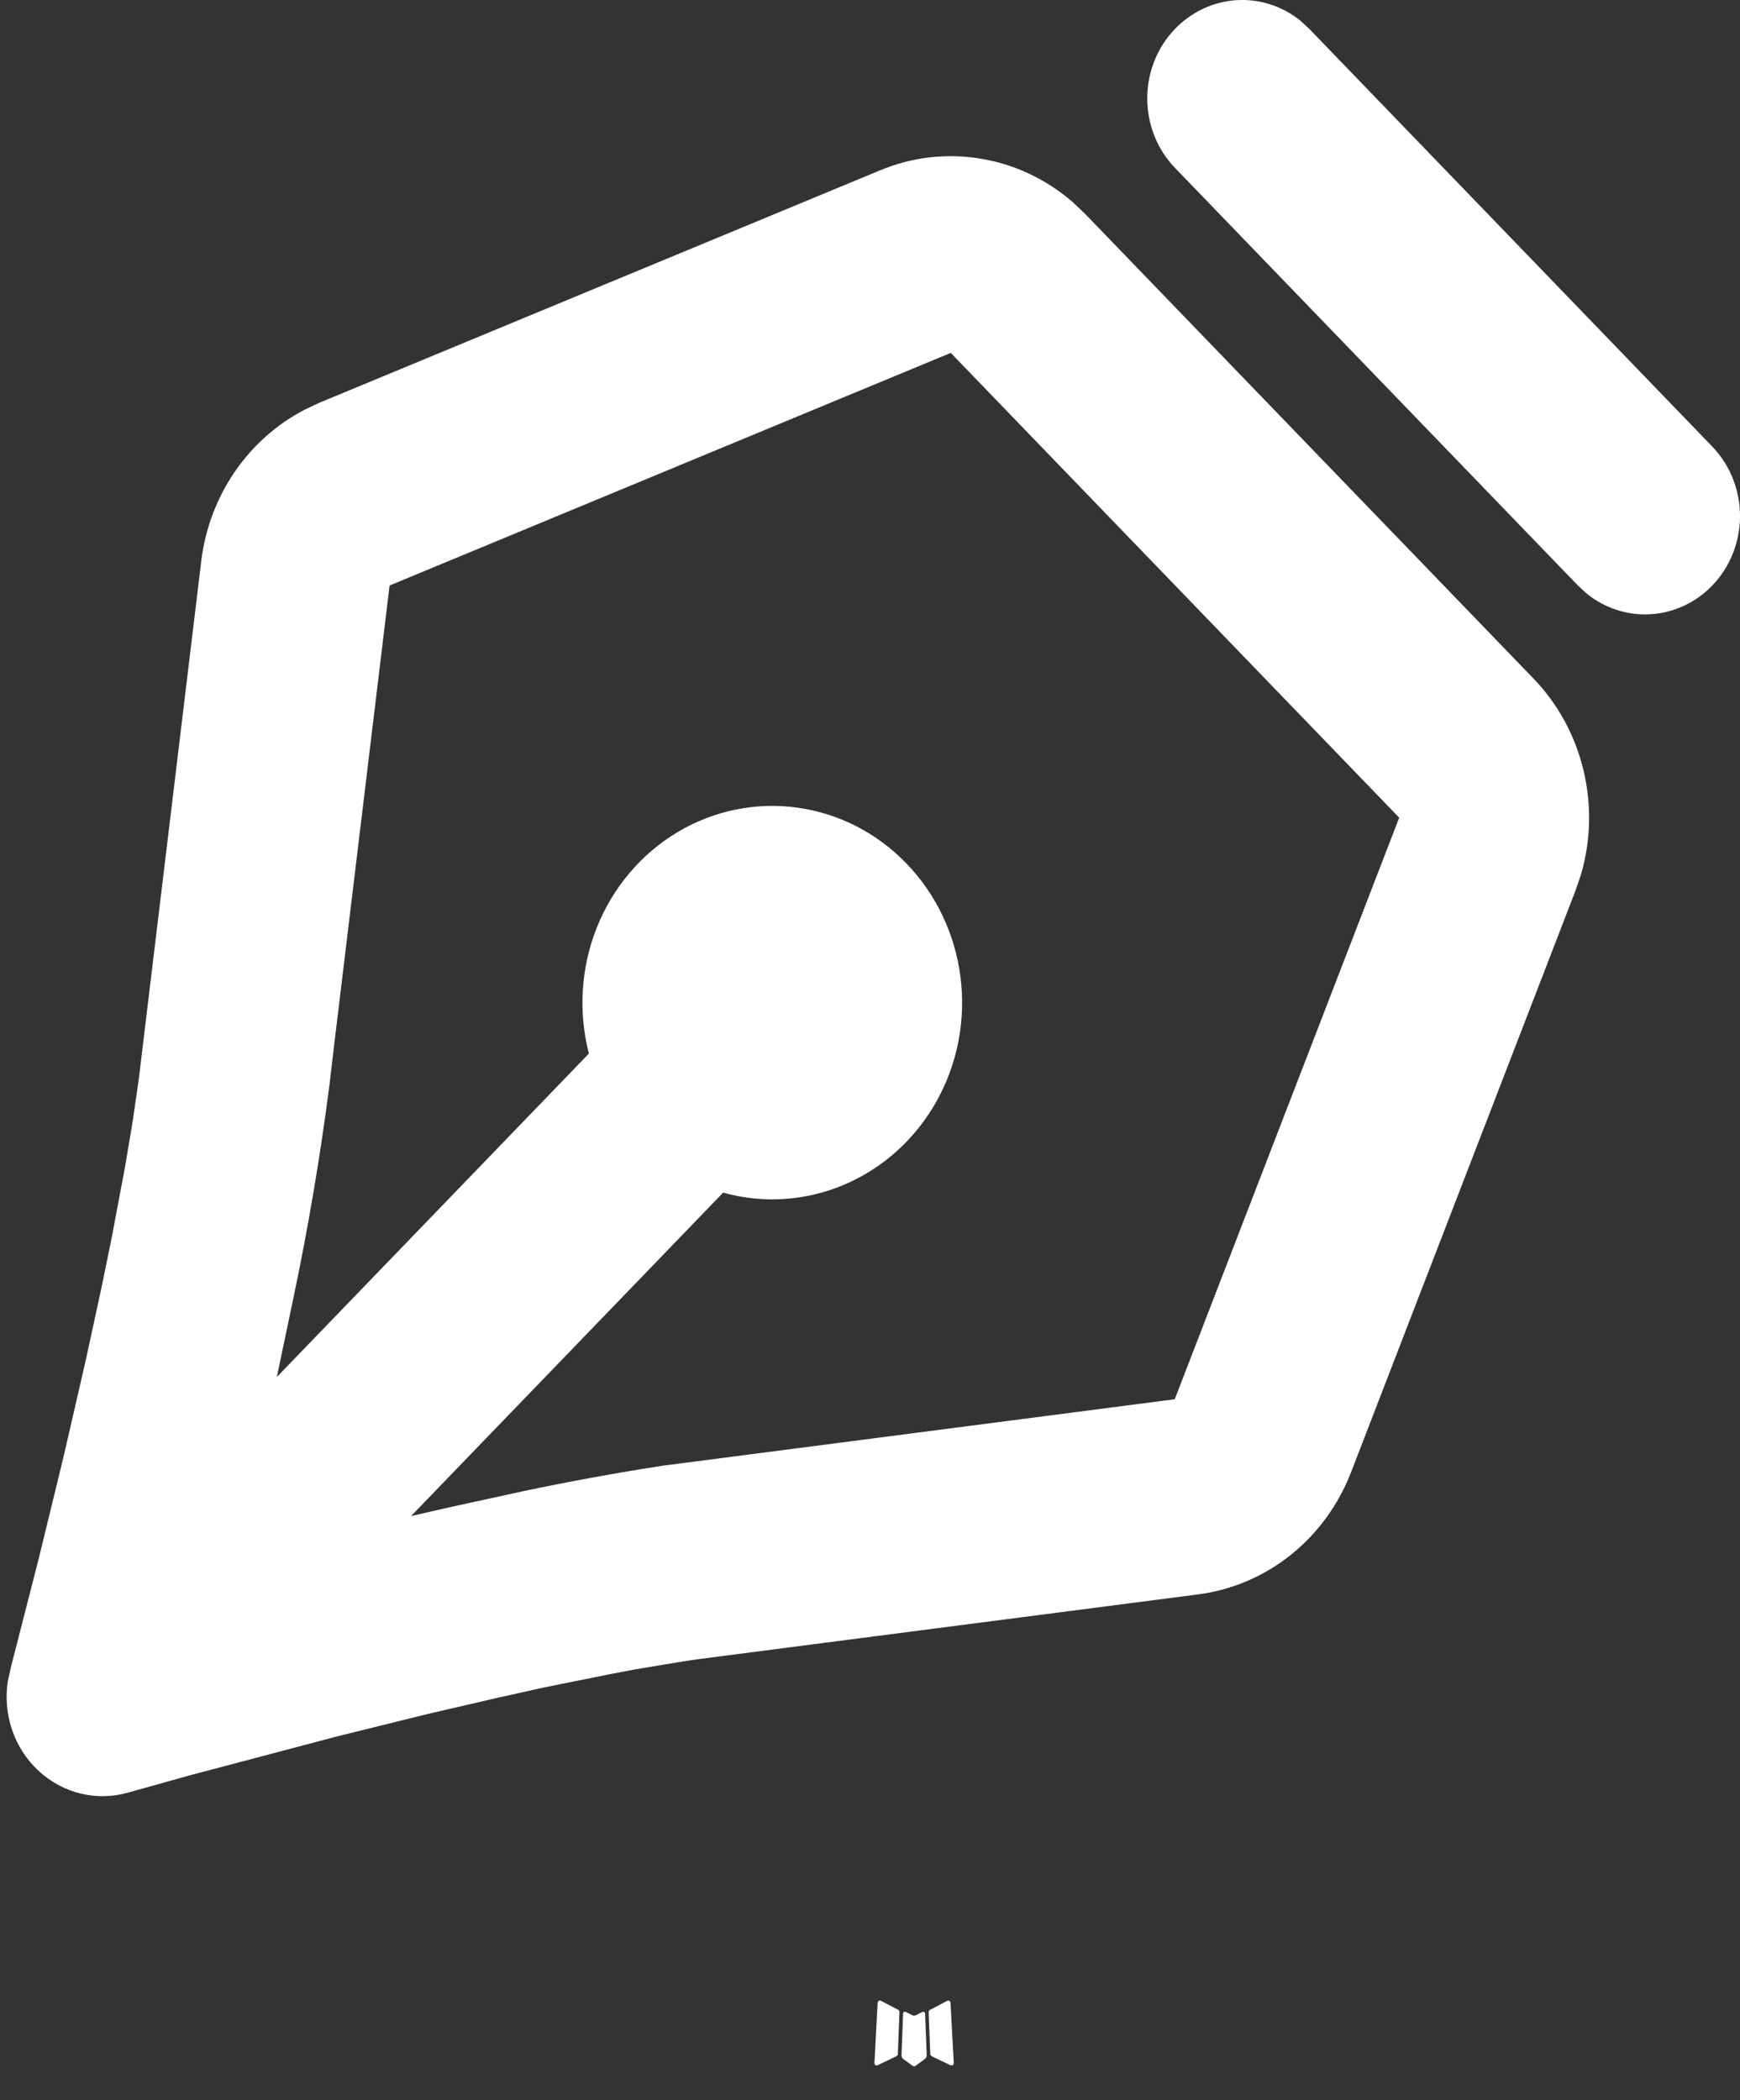 <svg width="29" height="35" viewBox="0 0 29 35" fill="none" xmlns="http://www.w3.org/2000/svg">
<rect x="0" y="0" width="29" height="35" fill="#333333" stroke="none"/>
<path d="M15.392 33.526L15.374 33.529L15.262 33.586L15.23 33.593L15.208 33.586L15.096 33.529C15.079 33.523 15.066 33.526 15.058 33.537L15.052 33.553L15.025 34.255L15.033 34.288L15.048 34.309L15.213 34.43L15.237 34.437L15.256 34.43L15.42 34.309L15.439 34.283L15.445 34.255L15.418 33.555C15.414 33.538 15.405 33.528 15.392 33.526ZM15.811 33.34L15.79 33.343L15.498 33.496L15.482 33.512L15.477 33.53L15.505 34.235L15.513 34.255L15.526 34.267L15.844 34.419C15.864 34.424 15.879 34.42 15.89 34.406L15.896 34.383L15.842 33.376C15.837 33.357 15.827 33.345 15.811 33.34ZM14.68 33.343C14.673 33.339 14.664 33.338 14.656 33.34C14.649 33.341 14.642 33.346 14.637 33.353L14.627 33.376L14.574 34.383C14.575 34.403 14.584 34.416 14.601 34.422L14.624 34.419L14.942 34.267L14.958 34.253L14.964 34.235L14.991 33.53L14.987 33.511L14.971 33.494L14.68 33.343Z" fill="white"/>
<path d="M14.672 2.837C15.204 2.616 15.784 2.55 16.35 2.645C16.916 2.739 17.447 2.992 17.885 3.374L18.084 3.563L25.557 11.307C25.963 11.727 26.251 12.254 26.39 12.831C26.53 13.407 26.515 14.012 26.348 14.581L26.258 14.843L22.517 24.537C22.307 25.079 21.961 25.554 21.514 25.912C21.068 26.269 20.537 26.496 19.978 26.57L11.943 27.611C11.736 27.636 11.52 27.666 11.294 27.703L10.592 27.82L10.225 27.889L9.081 28.119L8.298 28.293L7.12 28.566L5.609 28.94L3.154 29.589L2.132 29.875C1.874 29.948 1.602 29.953 1.342 29.89C1.082 29.826 0.841 29.696 0.642 29.511C0.442 29.326 0.291 29.092 0.202 28.831C0.113 28.57 0.088 28.289 0.131 28.016L0.184 27.776L0.651 25.953L1.069 24.235L1.429 22.67L1.694 21.448L1.86 20.635L2.083 19.452L2.209 18.702L2.311 18.001L3.355 9.345C3.42 8.811 3.612 8.302 3.913 7.862C4.214 7.423 4.614 7.068 5.079 6.827L5.318 6.714L14.672 2.837ZM15.846 5.881L6.493 9.758L5.569 17.417L5.493 18.066C5.338 19.272 5.135 20.471 4.884 21.66L4.614 22.948L9.815 17.558C9.635 16.861 9.682 16.122 9.948 15.455C10.215 14.788 10.686 14.231 11.289 13.87C11.892 13.509 12.594 13.364 13.284 13.459C13.975 13.553 14.616 13.88 15.108 14.391C15.601 14.901 15.917 15.566 16.008 16.281C16.099 16.997 15.96 17.724 15.611 18.349C15.263 18.974 14.725 19.462 14.082 19.738C13.438 20.015 12.725 20.063 12.052 19.876L6.851 25.266L7.471 25.124L8.711 24.853C9.484 24.69 10.261 24.548 11.041 24.427L19.579 23.319L23.32 13.627L15.846 5.881ZM19.584 0.481C19.856 0.199 20.218 0.029 20.603 0.003C20.987 -0.022 21.367 0.099 21.672 0.343L21.821 0.481L28.531 7.435C28.818 7.729 28.985 8.126 28.999 8.544C29.013 8.962 28.872 9.37 28.605 9.684C28.338 9.997 27.966 10.194 27.564 10.232C27.162 10.271 26.761 10.149 26.443 9.891L26.294 9.753L19.584 2.799C19.287 2.492 19.121 2.075 19.121 1.64C19.121 1.205 19.287 0.788 19.584 0.481Z" fill="white"/>
</svg>
